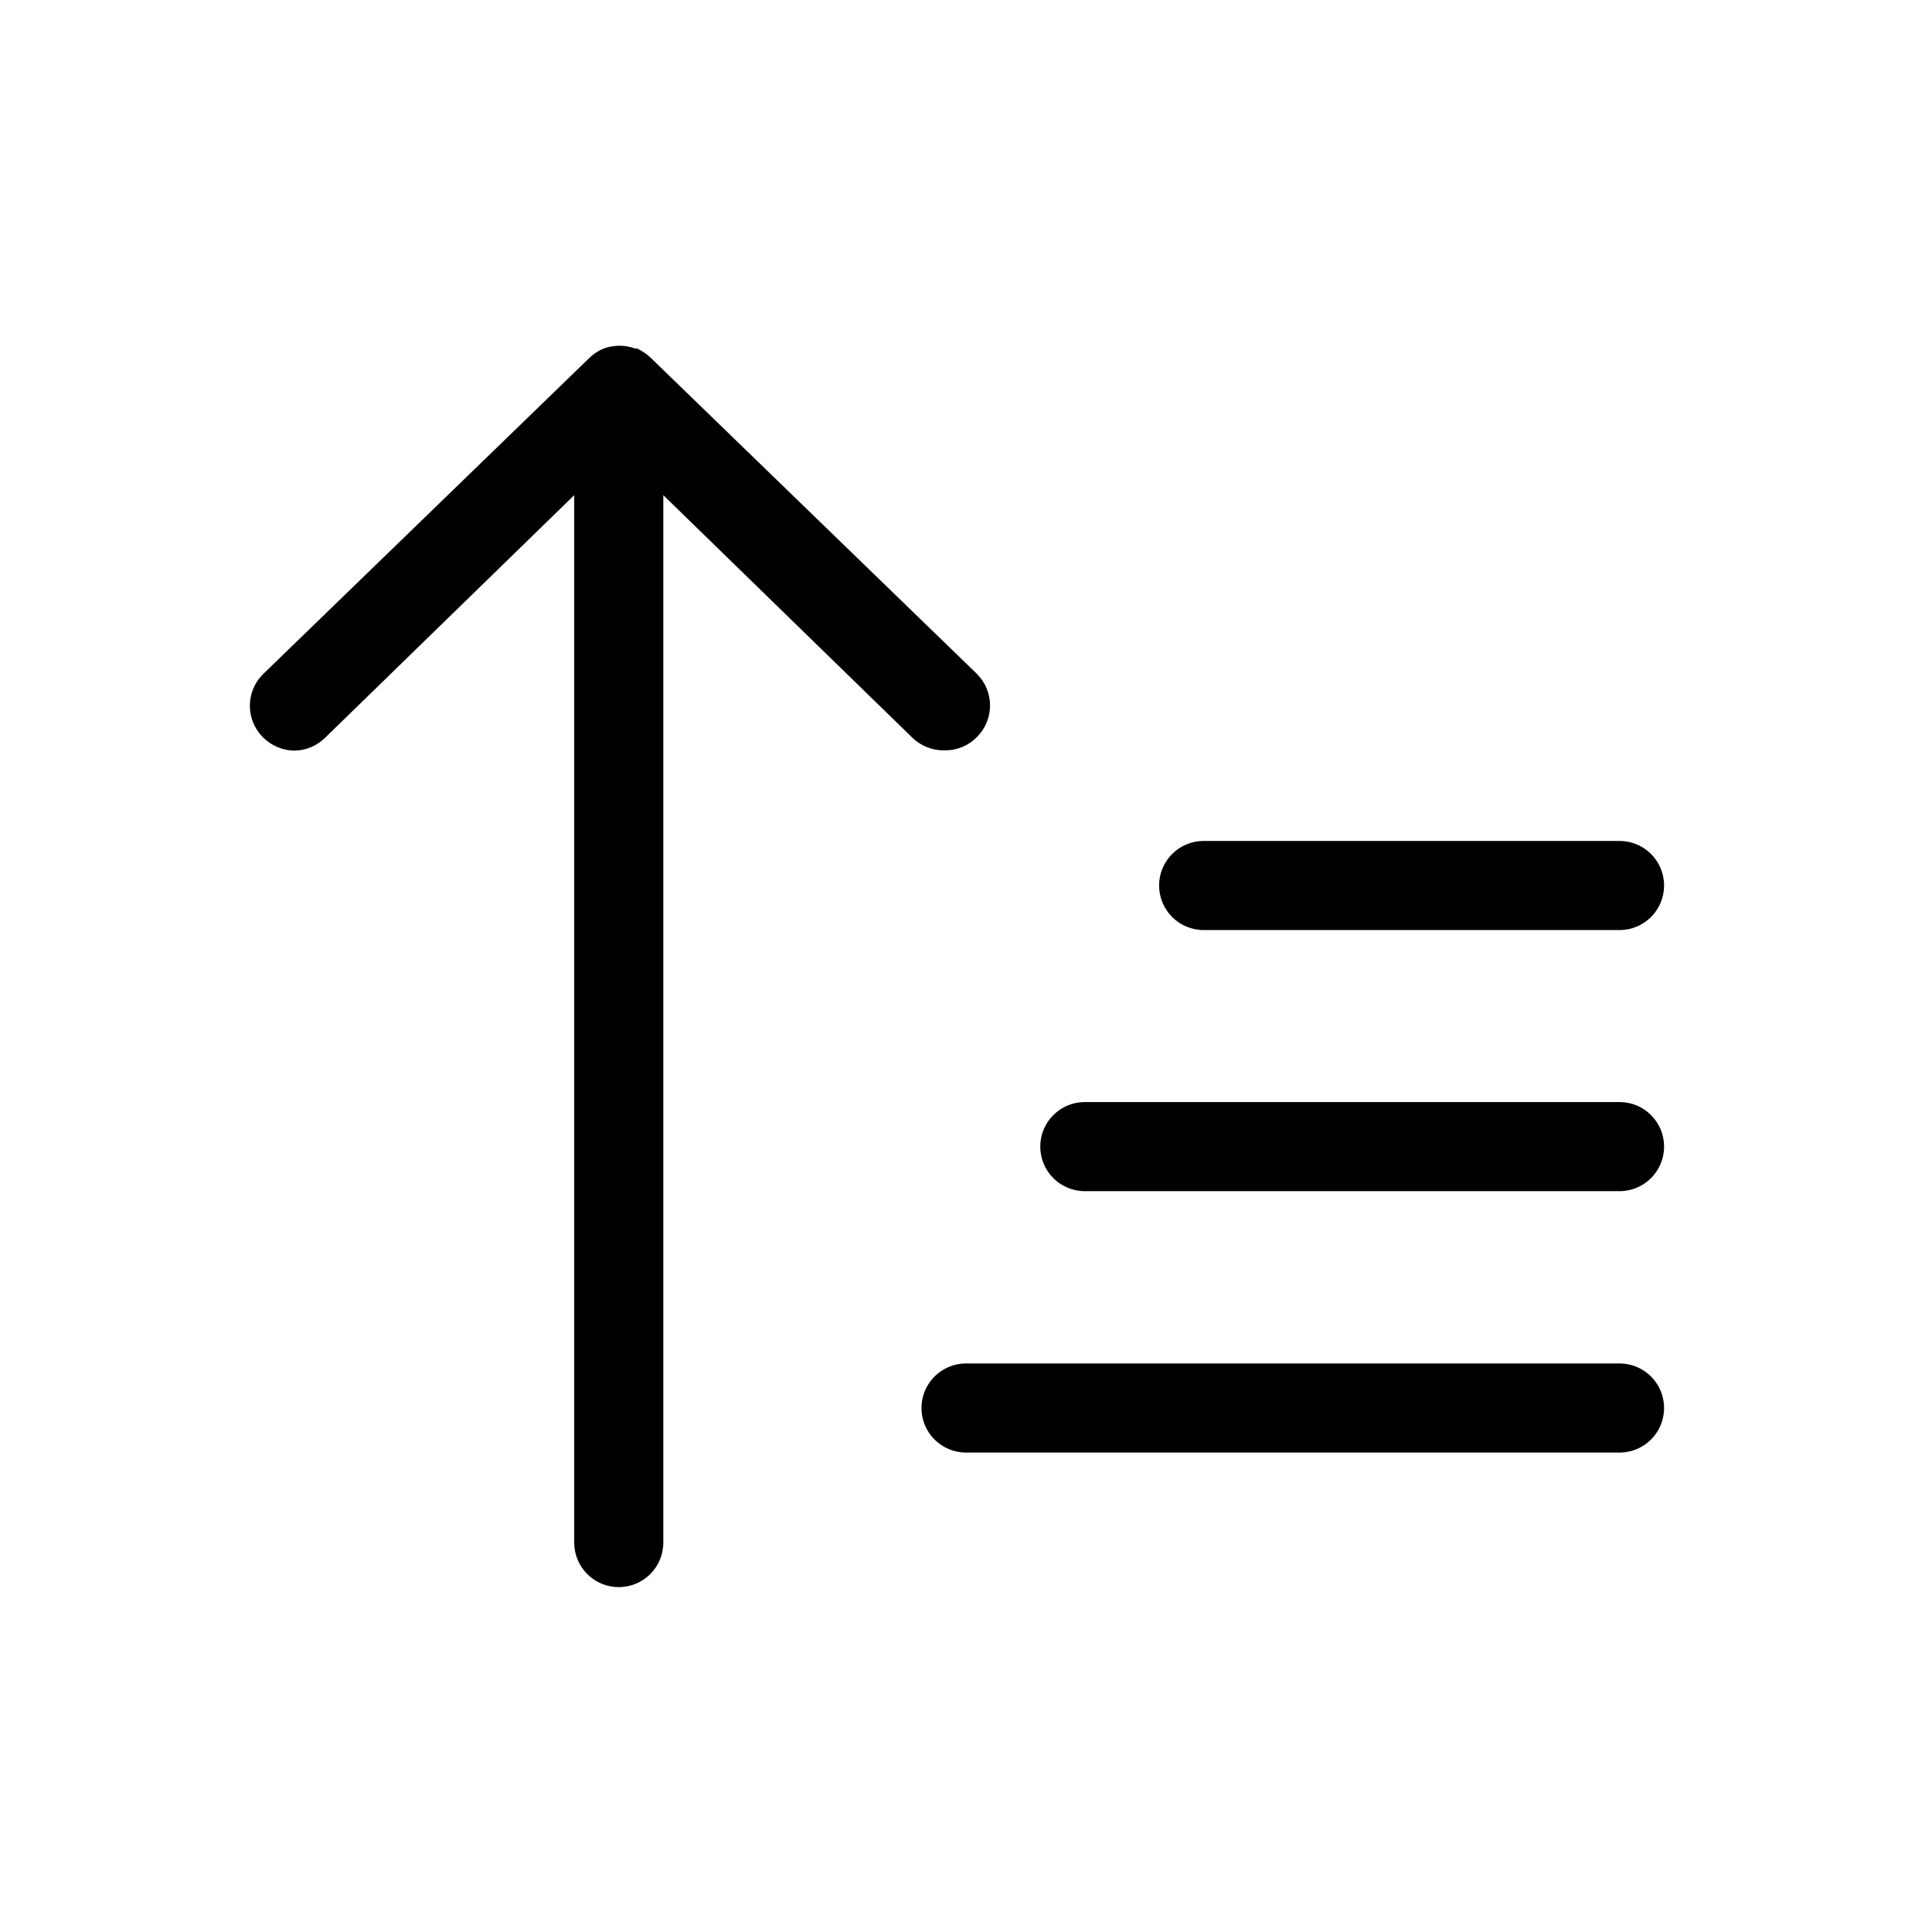 <?xml version="1.0" encoding="UTF-8"?>
<!-- Uploaded to: ICON Repo, www.iconrepo.com, Generator: ICON Repo Mixer Tools -->
<svg fill="#000000" width="800px" height="800px" version="1.1" viewBox="144 144 512 512" xmlns="http://www.w3.org/2000/svg">
 <path d="m385.91 339.62-66.125-64.395v277.57c0 6.523-5.285 11.809-11.809 11.809-6.519 0-11.805-5.285-11.805-11.809v-277.57l-66.125 64.395c-2.121 2.043-4.93 3.223-7.875 3.305-3.191 0-6.254-1.273-8.5-3.543-4.606-4.609-4.606-12.078 0-16.688l86.594-83.914c1.094-1.047 2.375-1.875 3.777-2.441 1.242-0.434 2.543-0.672 3.856-0.711h0.551c1.293 0.031 2.566 0.27 3.781 0.711h0.551c1.301 0.59 2.496 1.387 3.543 2.359l86.594 83.914-0.004 0.004c4.606 4.609 4.606 12.078 0 16.688-2.207 2.277-5.25 3.559-8.422 3.543-3.176 0.113-6.266-1.047-8.582-3.227zm187.28 165.71h-173.18c-6.523 0-11.809 5.285-11.809 11.805 0 6.523 5.285 11.809 11.809 11.809h173.18c6.519 0 11.809-5.285 11.809-11.809 0-6.519-5.289-11.805-11.809-11.805zm0-69.273-141.7-0.004c-6.523 0-11.809 5.289-11.809 11.809 0 6.523 5.285 11.809 11.809 11.809h141.7c6.519 0 11.809-5.285 11.809-11.809 0-6.519-5.289-11.809-11.809-11.809zm-110.21-45.582h110.21c6.519 0 11.809-5.285 11.809-11.809 0-6.519-5.289-11.809-11.809-11.809h-110.21c-6.523 0-11.809 5.289-11.809 11.809 0 6.523 5.285 11.809 11.809 11.809z"/>
</svg>